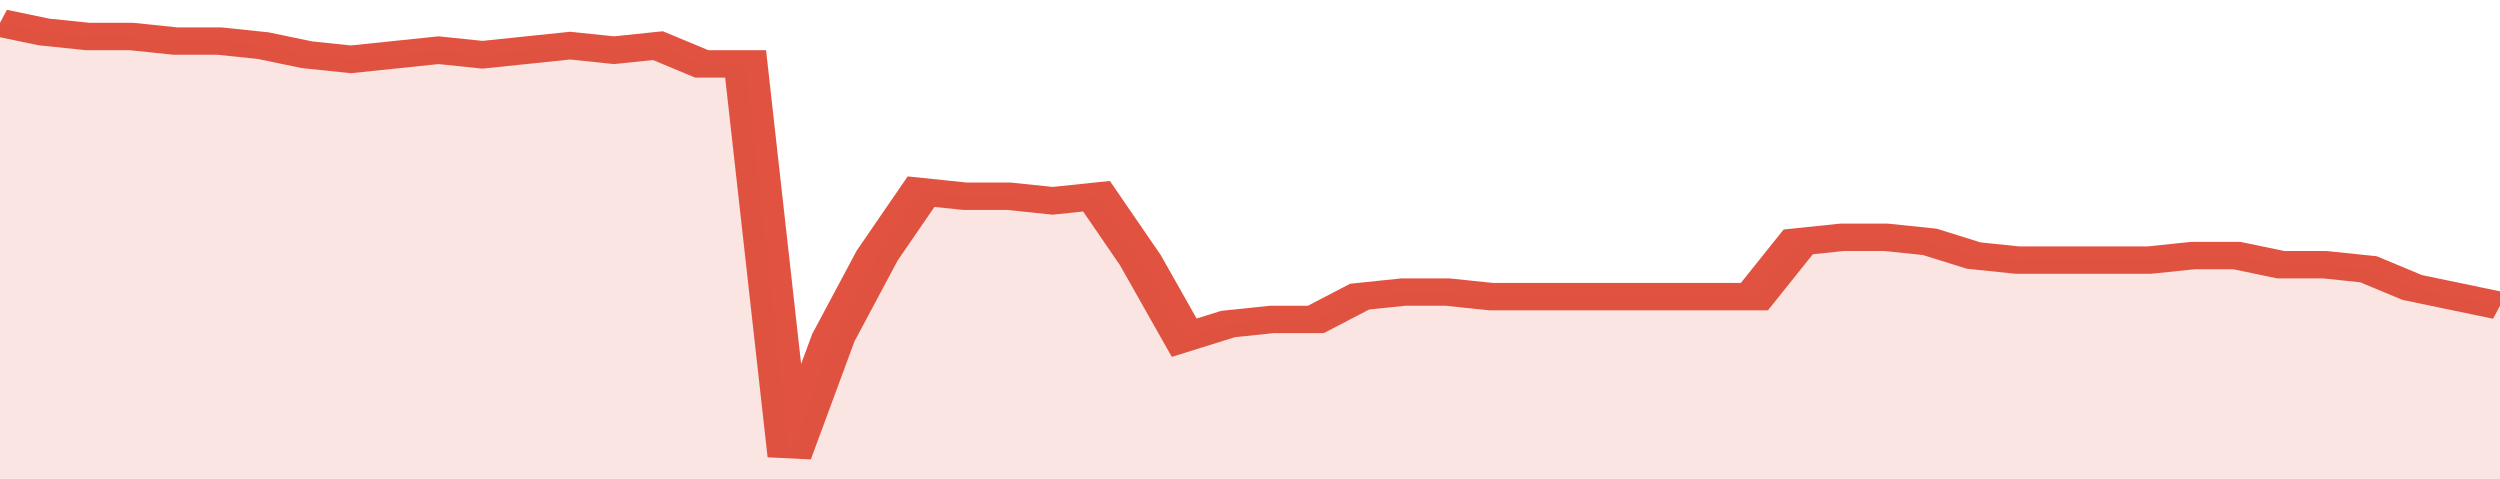<svg xmlns="http://www.w3.org/2000/svg" viewBox="0 0 342 105" width="120" height="23" preserveAspectRatio="none">
				 <polyline fill="none" stroke="#E15241" stroke-width="6" points="0, 5 6, 7 12, 8 18, 8 24, 9 30, 9 36, 10 42, 12 48, 13 54, 12 60, 11 66, 12 72, 11 78, 10 84, 11 90, 10 96, 14 102, 14 108, 100 114, 74 120, 56 126, 42 132, 43 138, 43 144, 44 150, 43 156, 57 162, 74 168, 71 174, 70 180, 70 186, 65 192, 64 198, 64 204, 65 210, 65 216, 65 222, 65 228, 65 234, 65 240, 65 246, 53 252, 52 258, 52 264, 53 270, 56 276, 57 282, 57 288, 57 294, 57 300, 56 306, 56 312, 58 318, 58 324, 59 330, 63 336, 65 342, 67 342, 67 "> </polyline>
				 <polygon fill="#E15241" opacity="0.15" points="0, 105 0, 5 6, 7 12, 8 18, 8 24, 9 30, 9 36, 10 42, 12 48, 13 54, 12 60, 11 66, 12 72, 11 78, 10 84, 11 90, 10 96, 14 102, 14 108, 100 114, 74 120, 56 126, 42 132, 43 138, 43 144, 44 150, 43 156, 57 162, 74 168, 71 174, 70 180, 70 186, 65 192, 64 198, 64 204, 65 210, 65 216, 65 222, 65 228, 65 234, 65 240, 65 246, 53 252, 52 258, 52 264, 53 270, 56 276, 57 282, 57 288, 57 294, 57 300, 56 306, 56 312, 58 318, 58 324, 59 330, 63 336, 65 342, 67 342, 105 "></polygon>
			</svg>